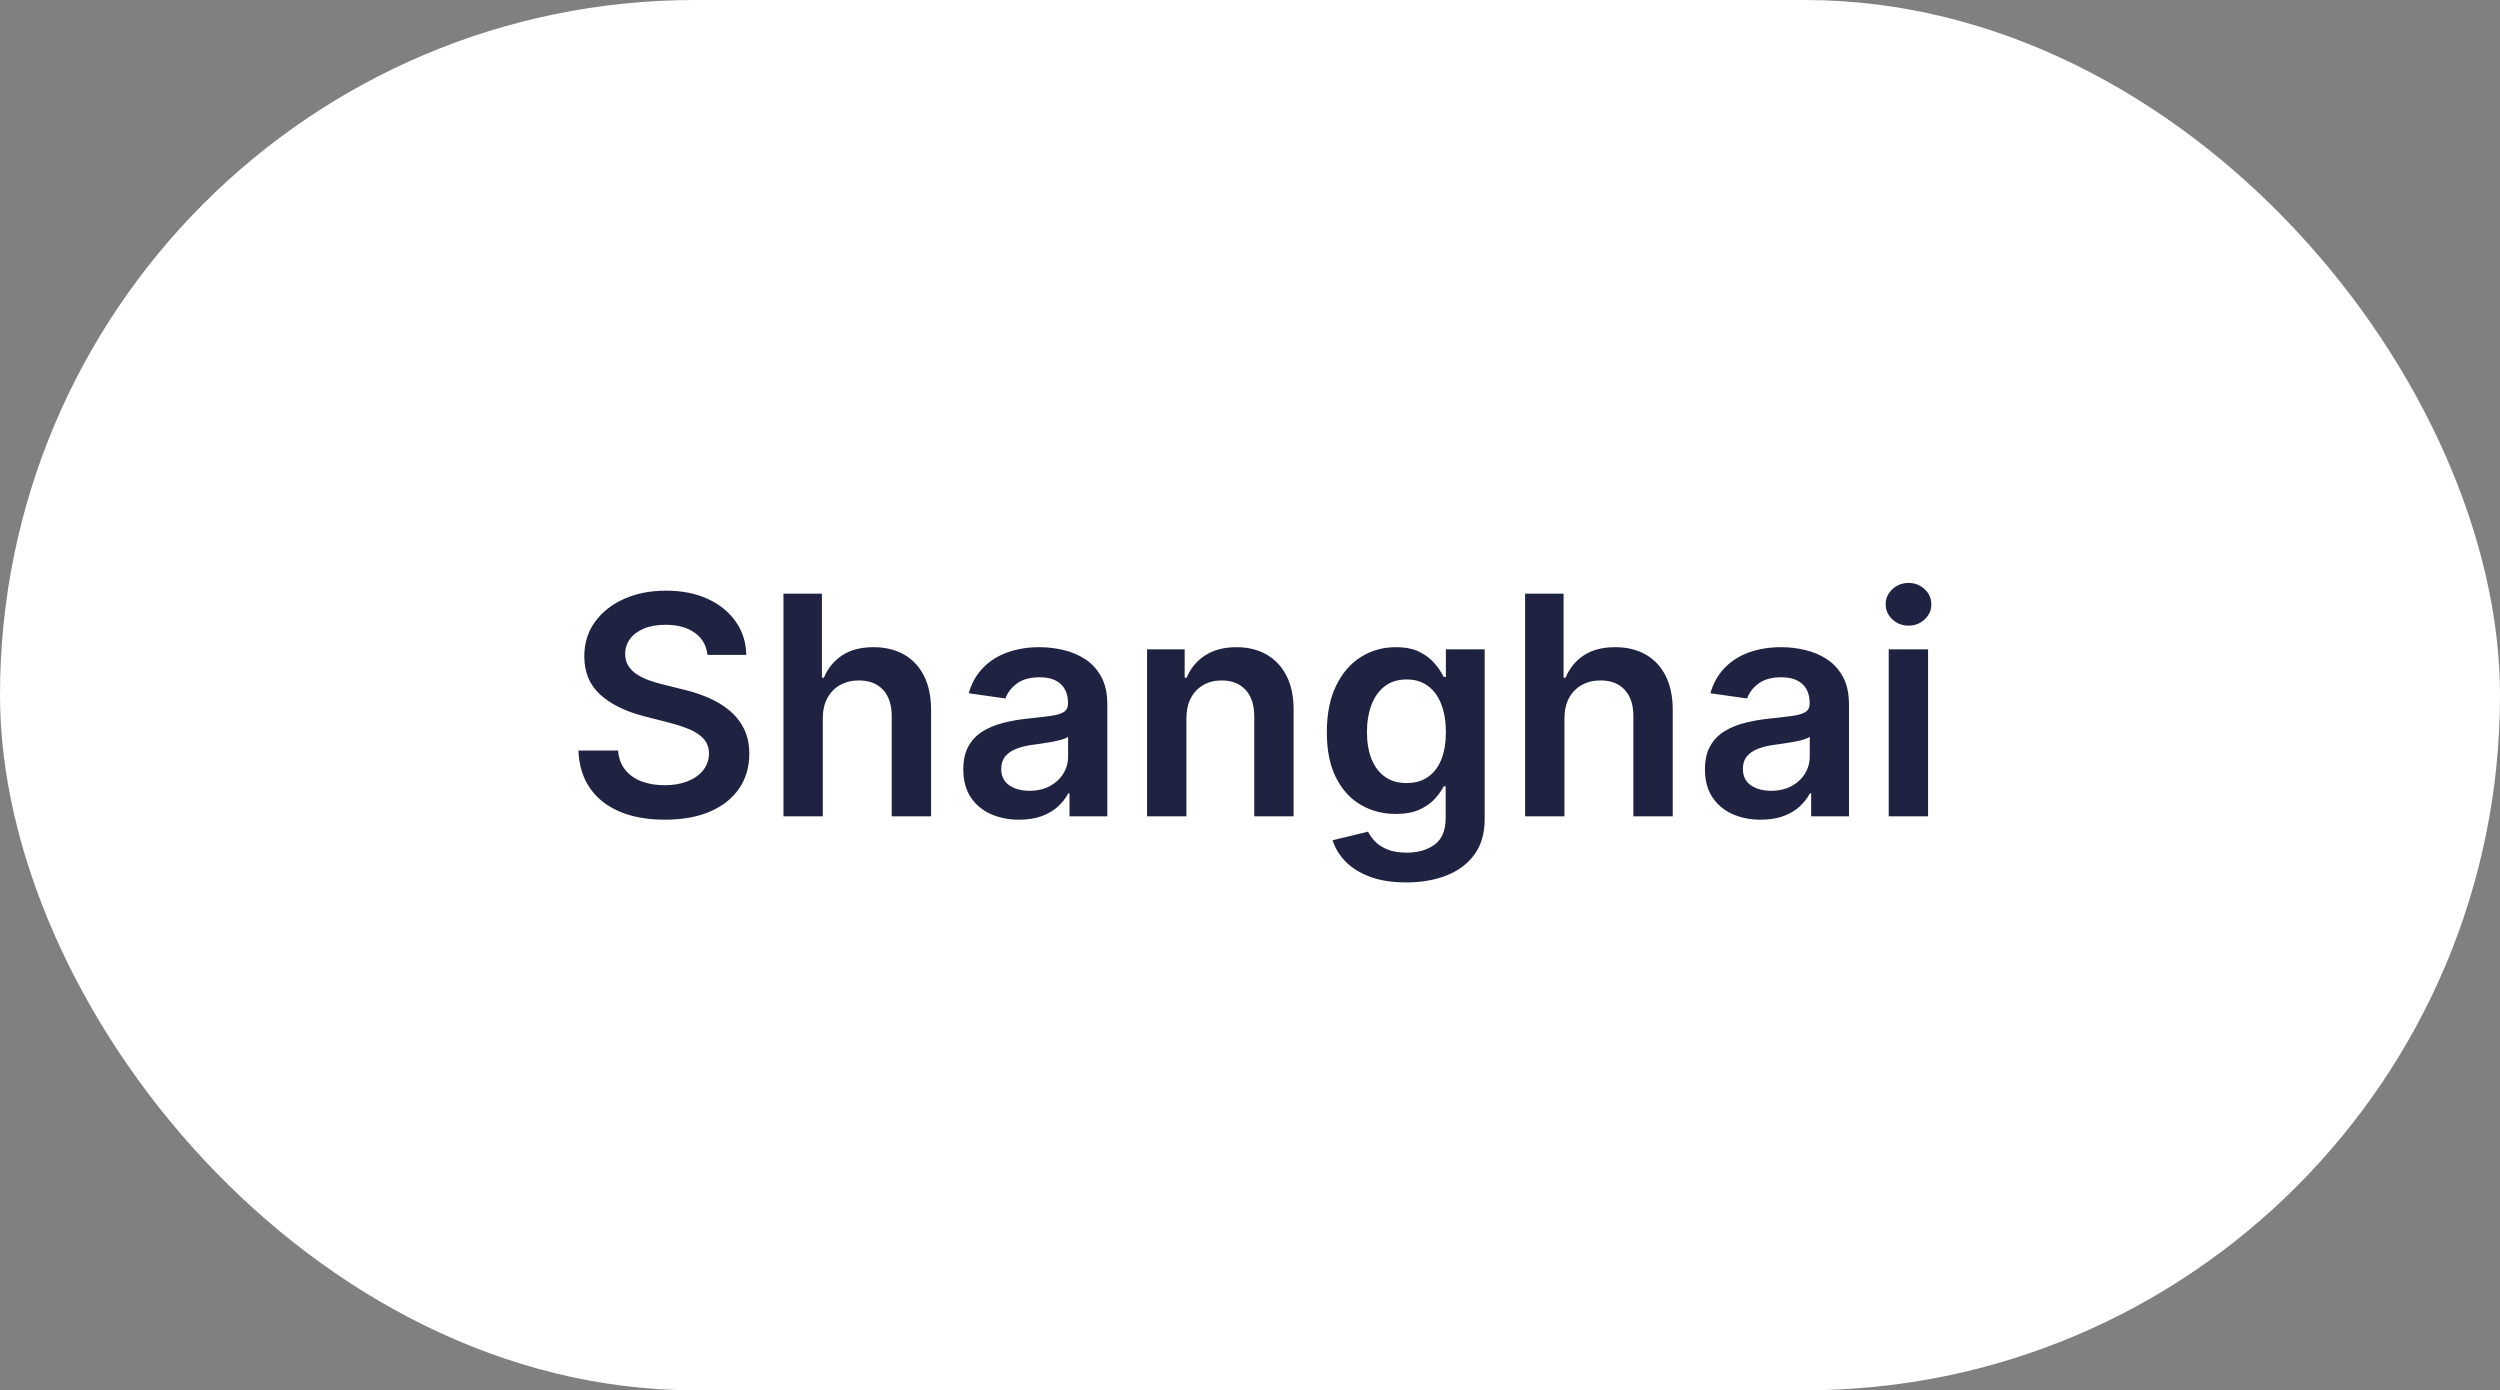 <svg xmlns="http://www.w3.org/2000/svg" xmlns:xlink="http://www.w3.org/1999/xlink" width="196px" height="109px" viewBox="0 0 196 109"><rect x="0" y="0" width="196" height="109" fill="#808080" stroke="none"/><title>Group 9 Copy</title><g id="Page-1-Copy" stroke="none" stroke-width="1" fill="none" fill-rule="evenodd"><g id="Start" transform="translate(-400, -5092)"><g id="Group-13" transform="translate(400, 4922)"><g id="Group-9-Copy" transform="translate(0, 170)"><rect id="Rectangle-Copy-8" fill="#FFFFFF" x="0" y="0" width="196" height="109" rx="54.5"></rect><path d="M52.124,64.264 C53.522,64.264 54.714,64.047 55.7,63.612 C56.685,63.178 57.44,62.572 57.962,61.797 C58.485,61.021 58.746,60.122 58.746,59.099 C58.746,58.344 58.604,57.685 58.32,57.122 C58.036,56.56 57.651,56.08 57.166,55.682 C56.68,55.284 56.131,54.955 55.521,54.693 C54.91,54.432 54.275,54.224 53.616,54.071 L53.616,54.071 L51.979,53.662 C51.621,53.577 51.266,53.472 50.914,53.347 C50.562,53.222 50.241,53.067 49.951,52.882 C49.661,52.697 49.433,52.472 49.265,52.205 C49.097,51.938 49.014,51.622 49.014,51.259 C49.019,50.821 49.147,50.432 49.397,50.091 C49.647,49.75 50.008,49.48 50.479,49.281 C50.951,49.082 51.516,48.983 52.175,48.983 C53.113,48.983 53.876,49.19 54.464,49.605 C55.052,50.02 55.386,50.599 55.465,51.344 L55.465,51.344 L58.508,51.344 C58.491,50.361 58.215,49.49 57.681,48.732 C57.147,47.973 56.413,47.379 55.478,46.95 C54.543,46.521 53.457,46.307 52.218,46.307 C50.996,46.307 49.903,46.521 48.937,46.95 C47.971,47.379 47.208,47.98 46.648,48.753 C46.089,49.526 45.809,50.426 45.809,51.455 C45.809,52.705 46.225,53.706 47.058,54.459 C47.89,55.212 49.025,55.773 50.462,56.142 L50.462,56.142 L52.448,56.653 C53.073,56.812 53.62,56.993 54.089,57.195 C54.558,57.396 54.923,57.646 55.184,57.945 C55.445,58.243 55.579,58.619 55.585,59.074 C55.579,59.574 55.428,60.01 55.133,60.382 C54.837,60.754 54.43,61.044 53.91,61.251 C53.39,61.459 52.786,61.562 52.099,61.562 C51.44,61.562 50.844,61.463 50.313,61.264 C49.782,61.065 49.352,60.764 49.022,60.361 C48.693,59.957 48.505,59.452 48.46,58.844 L48.46,58.844 L45.349,58.844 C45.394,60.003 45.697,60.986 46.256,61.793 C46.816,62.599 47.594,63.213 48.592,63.634 C49.589,64.054 50.766,64.264 52.124,64.264 Z M64.508,64 L64.508,56.33 C64.508,55.699 64.629,55.162 64.87,54.719 C65.112,54.276 65.447,53.936 65.876,53.7 C66.305,53.464 66.792,53.347 67.337,53.347 C68.15,53.347 68.782,53.592 69.234,54.084 C69.685,54.575 69.911,55.261 69.911,56.142 L69.911,56.142 L69.911,64 L72.997,64 L72.997,55.665 C72.997,54.608 72.81,53.713 72.438,52.98 C72.066,52.247 71.542,51.69 70.866,51.31 C70.19,50.929 69.397,50.739 68.488,50.739 C67.488,50.739 66.666,50.953 66.021,51.382 C65.376,51.811 64.9,52.395 64.593,53.134 L64.593,53.134 L64.44,53.134 L64.44,46.545 L61.423,46.545 L61.423,64 L64.508,64 Z M79.903,64.264 C80.585,64.264 81.18,64.169 81.689,63.979 C82.197,63.788 82.621,63.536 82.959,63.22 C83.297,62.905 83.56,62.565 83.747,62.202 L83.747,62.202 L83.849,62.202 L83.849,64 L86.815,64 L86.815,55.239 C86.815,54.369 86.658,53.645 86.342,53.065 C86.027,52.486 85.611,52.027 85.094,51.689 C84.577,51.351 84.006,51.108 83.381,50.96 C82.756,50.812 82.128,50.739 81.497,50.739 C80.582,50.739 79.747,50.874 78.991,51.143 C78.236,51.413 77.597,51.817 77.074,52.354 C76.551,52.891 76.176,53.557 75.949,54.352 L75.949,54.352 L78.829,54.761 C78.983,54.312 79.28,53.923 79.72,53.594 C80.16,53.264 80.758,53.099 81.514,53.099 C82.23,53.099 82.778,53.276 83.159,53.628 C83.54,53.98 83.73,54.477 83.73,55.119 L83.73,55.119 L83.73,55.17 C83.73,55.466 83.621,55.683 83.402,55.822 C83.183,55.962 82.835,56.064 82.358,56.129 C81.881,56.195 81.258,56.267 80.491,56.347 C79.855,56.415 79.24,56.524 78.646,56.675 C78.053,56.825 77.52,57.045 77.048,57.335 C76.577,57.625 76.204,58.011 75.932,58.494 C75.659,58.977 75.523,59.588 75.523,60.327 C75.523,61.185 75.714,61.906 76.098,62.491 C76.481,63.077 77.004,63.518 77.666,63.817 C78.328,64.115 79.074,64.264 79.903,64.264 Z M80.704,61.997 C80.062,61.997 79.534,61.852 79.119,61.562 C78.704,61.273 78.497,60.844 78.497,60.276 C78.497,59.878 78.602,59.553 78.812,59.3 C79.023,59.047 79.31,58.849 79.673,58.707 C80.037,58.565 80.449,58.463 80.909,58.401 C81.114,58.372 81.355,58.338 81.633,58.298 C81.912,58.259 82.193,58.213 82.477,58.162 C82.761,58.111 83.018,58.051 83.249,57.983 C83.479,57.915 83.642,57.841 83.739,57.761 L83.739,57.761 L83.739,59.304 C83.739,59.787 83.615,60.233 83.368,60.642 C83.121,61.051 82.77,61.379 82.315,61.626 C81.861,61.874 81.324,61.997 80.704,61.997 Z M93.015,64 L93.015,56.33 C93.015,55.699 93.133,55.162 93.368,54.719 C93.604,54.276 93.931,53.936 94.349,53.7 C94.766,53.464 95.245,53.347 95.785,53.347 C96.58,53.347 97.204,53.594 97.655,54.088 C98.107,54.582 98.333,55.267 98.333,56.142 L98.333,56.142 L98.333,64 L101.418,64 L101.418,55.665 C101.424,54.619 101.241,53.73 100.868,52.997 C100.496,52.264 99.974,51.705 99.3,51.318 C98.627,50.932 97.839,50.739 96.935,50.739 C95.958,50.739 95.138,50.955 94.476,51.386 C93.814,51.818 93.333,52.401 93.032,53.134 L93.032,53.134 L92.878,53.134 L92.878,50.909 L89.93,50.909 L89.93,64 L93.015,64 Z M110.255,69.182 C111.431,69.182 112.482,69 113.408,68.636 C114.334,68.273 115.064,67.724 115.598,66.991 C116.132,66.259 116.399,65.332 116.399,64.213 L116.399,64.213 L116.399,50.909 L113.357,50.909 L113.357,53.074 L113.186,53.074 C113.033,52.756 112.809,52.416 112.513,52.055 C112.218,51.695 111.821,51.385 111.324,51.126 C110.827,50.868 110.195,50.739 109.428,50.739 C108.422,50.739 107.51,50.996 106.692,51.51 C105.874,52.024 105.225,52.777 104.745,53.768 C104.264,54.76 104.024,55.974 104.024,57.412 C104.024,58.838 104.264,60.024 104.745,60.97 C105.225,61.916 105.872,62.626 106.688,63.101 C107.503,63.575 108.414,63.812 109.419,63.812 C110.169,63.812 110.793,63.699 111.29,63.472 C111.787,63.244 112.188,62.963 112.492,62.628 C112.796,62.293 113.027,61.966 113.186,61.648 L113.186,61.648 L113.34,61.648 L113.34,64.128 C113.34,65.094 113.053,65.788 112.479,66.212 C111.905,66.635 111.181,66.847 110.306,66.847 C109.686,66.847 109.174,66.763 108.767,66.595 C108.361,66.428 108.039,66.217 107.8,65.964 C107.561,65.712 107.38,65.457 107.255,65.202 L107.255,65.202 L104.476,65.875 C104.664,66.483 104.999,67.037 105.482,67.537 C105.965,68.037 106.604,68.436 107.399,68.734 C108.195,69.033 109.147,69.182 110.255,69.182 Z M110.28,61.392 C109.604,61.392 109.034,61.226 108.571,60.893 C108.108,60.561 107.759,60.095 107.523,59.496 C107.287,58.896 107.169,58.196 107.169,57.395 C107.169,56.605 107.286,55.899 107.519,55.277 C107.752,54.655 108.098,54.165 108.559,53.807 C109.019,53.449 109.593,53.27 110.28,53.27 C110.945,53.27 111.506,53.442 111.963,53.786 C112.421,54.129 112.767,54.611 113.003,55.23 C113.239,55.849 113.357,56.571 113.357,57.395 C113.357,58.23 113.237,58.946 112.999,59.543 C112.76,60.139 112.411,60.597 111.951,60.915 C111.49,61.233 110.934,61.392 110.28,61.392 Z M122.653,64 L122.653,56.33 C122.653,55.699 122.774,55.162 123.016,54.719 C123.257,54.276 123.592,53.936 124.021,53.7 C124.45,53.464 124.938,53.347 125.483,53.347 C126.295,53.347 126.928,53.592 127.379,54.084 C127.831,54.575 128.057,55.261 128.057,56.142 L128.057,56.142 L128.057,64 L131.142,64 L131.142,55.665 C131.142,54.608 130.956,53.713 130.584,52.98 C130.212,52.247 129.688,51.69 129.011,51.31 C128.335,50.929 127.543,50.739 126.634,50.739 C125.634,50.739 124.811,50.953 124.166,51.382 C123.521,51.811 123.045,52.395 122.739,53.134 L122.739,53.134 L122.585,53.134 L122.585,46.545 L119.568,46.545 L119.568,64 L122.653,64 Z M138.049,64.264 C138.731,64.264 139.326,64.169 139.834,63.979 C140.343,63.788 140.766,63.536 141.104,63.22 C141.442,62.905 141.705,62.565 141.893,62.202 L141.893,62.202 L141.995,62.202 L141.995,64 L144.961,64 L144.961,55.239 C144.961,54.369 144.803,53.645 144.488,53.065 C144.172,52.486 143.756,52.027 143.239,51.689 C142.722,51.351 142.151,51.108 141.526,50.96 C140.901,50.812 140.273,50.739 139.643,50.739 C138.728,50.739 137.893,50.874 137.137,51.143 C136.381,51.413 135.742,51.817 135.219,52.354 C134.697,52.891 134.322,53.557 134.094,54.352 L134.094,54.352 L136.975,54.761 C137.128,54.312 137.425,53.923 137.866,53.594 C138.306,53.264 138.904,53.099 139.66,53.099 C140.376,53.099 140.924,53.276 141.305,53.628 C141.685,53.98 141.876,54.477 141.876,55.119 L141.876,55.119 L141.876,55.17 C141.876,55.466 141.766,55.683 141.547,55.822 C141.329,55.962 140.981,56.064 140.503,56.129 C140.026,56.195 139.404,56.267 138.637,56.347 C138.001,56.415 137.386,56.524 136.792,56.675 C136.198,56.825 135.665,57.045 135.194,57.335 C134.722,57.625 134.35,58.011 134.077,58.494 C133.805,58.977 133.668,59.588 133.668,60.327 C133.668,61.185 133.86,61.906 134.244,62.491 C134.627,63.077 135.15,63.518 135.812,63.817 C136.474,64.115 137.219,64.264 138.049,64.264 Z M138.85,61.997 C138.208,61.997 137.68,61.852 137.265,61.562 C136.85,61.273 136.643,60.844 136.643,60.276 C136.643,59.878 136.748,59.553 136.958,59.3 C137.168,59.047 137.455,58.849 137.819,58.707 C138.182,58.565 138.594,58.463 139.055,58.401 C139.259,58.372 139.501,58.338 139.779,58.298 C140.057,58.259 140.339,58.213 140.623,58.162 C140.907,58.111 141.164,58.051 141.394,57.983 C141.624,57.915 141.788,57.841 141.884,57.761 L141.884,57.761 L141.884,59.304 C141.884,59.787 141.761,60.233 141.513,60.642 C141.266,61.051 140.915,61.379 140.461,61.626 C140.006,61.874 139.469,61.997 138.85,61.997 Z M149.626,49.051 C150.121,49.051 150.542,48.888 150.892,48.561 C151.241,48.234 151.416,47.841 151.416,47.381 C151.416,46.915 151.241,46.518 150.892,46.192 C150.542,45.865 150.121,45.702 149.626,45.702 C149.138,45.702 148.717,45.865 148.365,46.192 C148.013,46.518 147.836,46.915 147.836,47.381 C147.836,47.841 148.013,48.234 148.365,48.561 C148.717,48.888 149.138,49.051 149.626,49.051 Z M151.16,64 L151.16,50.909 L148.075,50.909 L148.075,64 L151.16,64 Z" id="Shanghai" fill="#1F2341" fill-rule="nonzero"></path></g></g></g></g></svg>